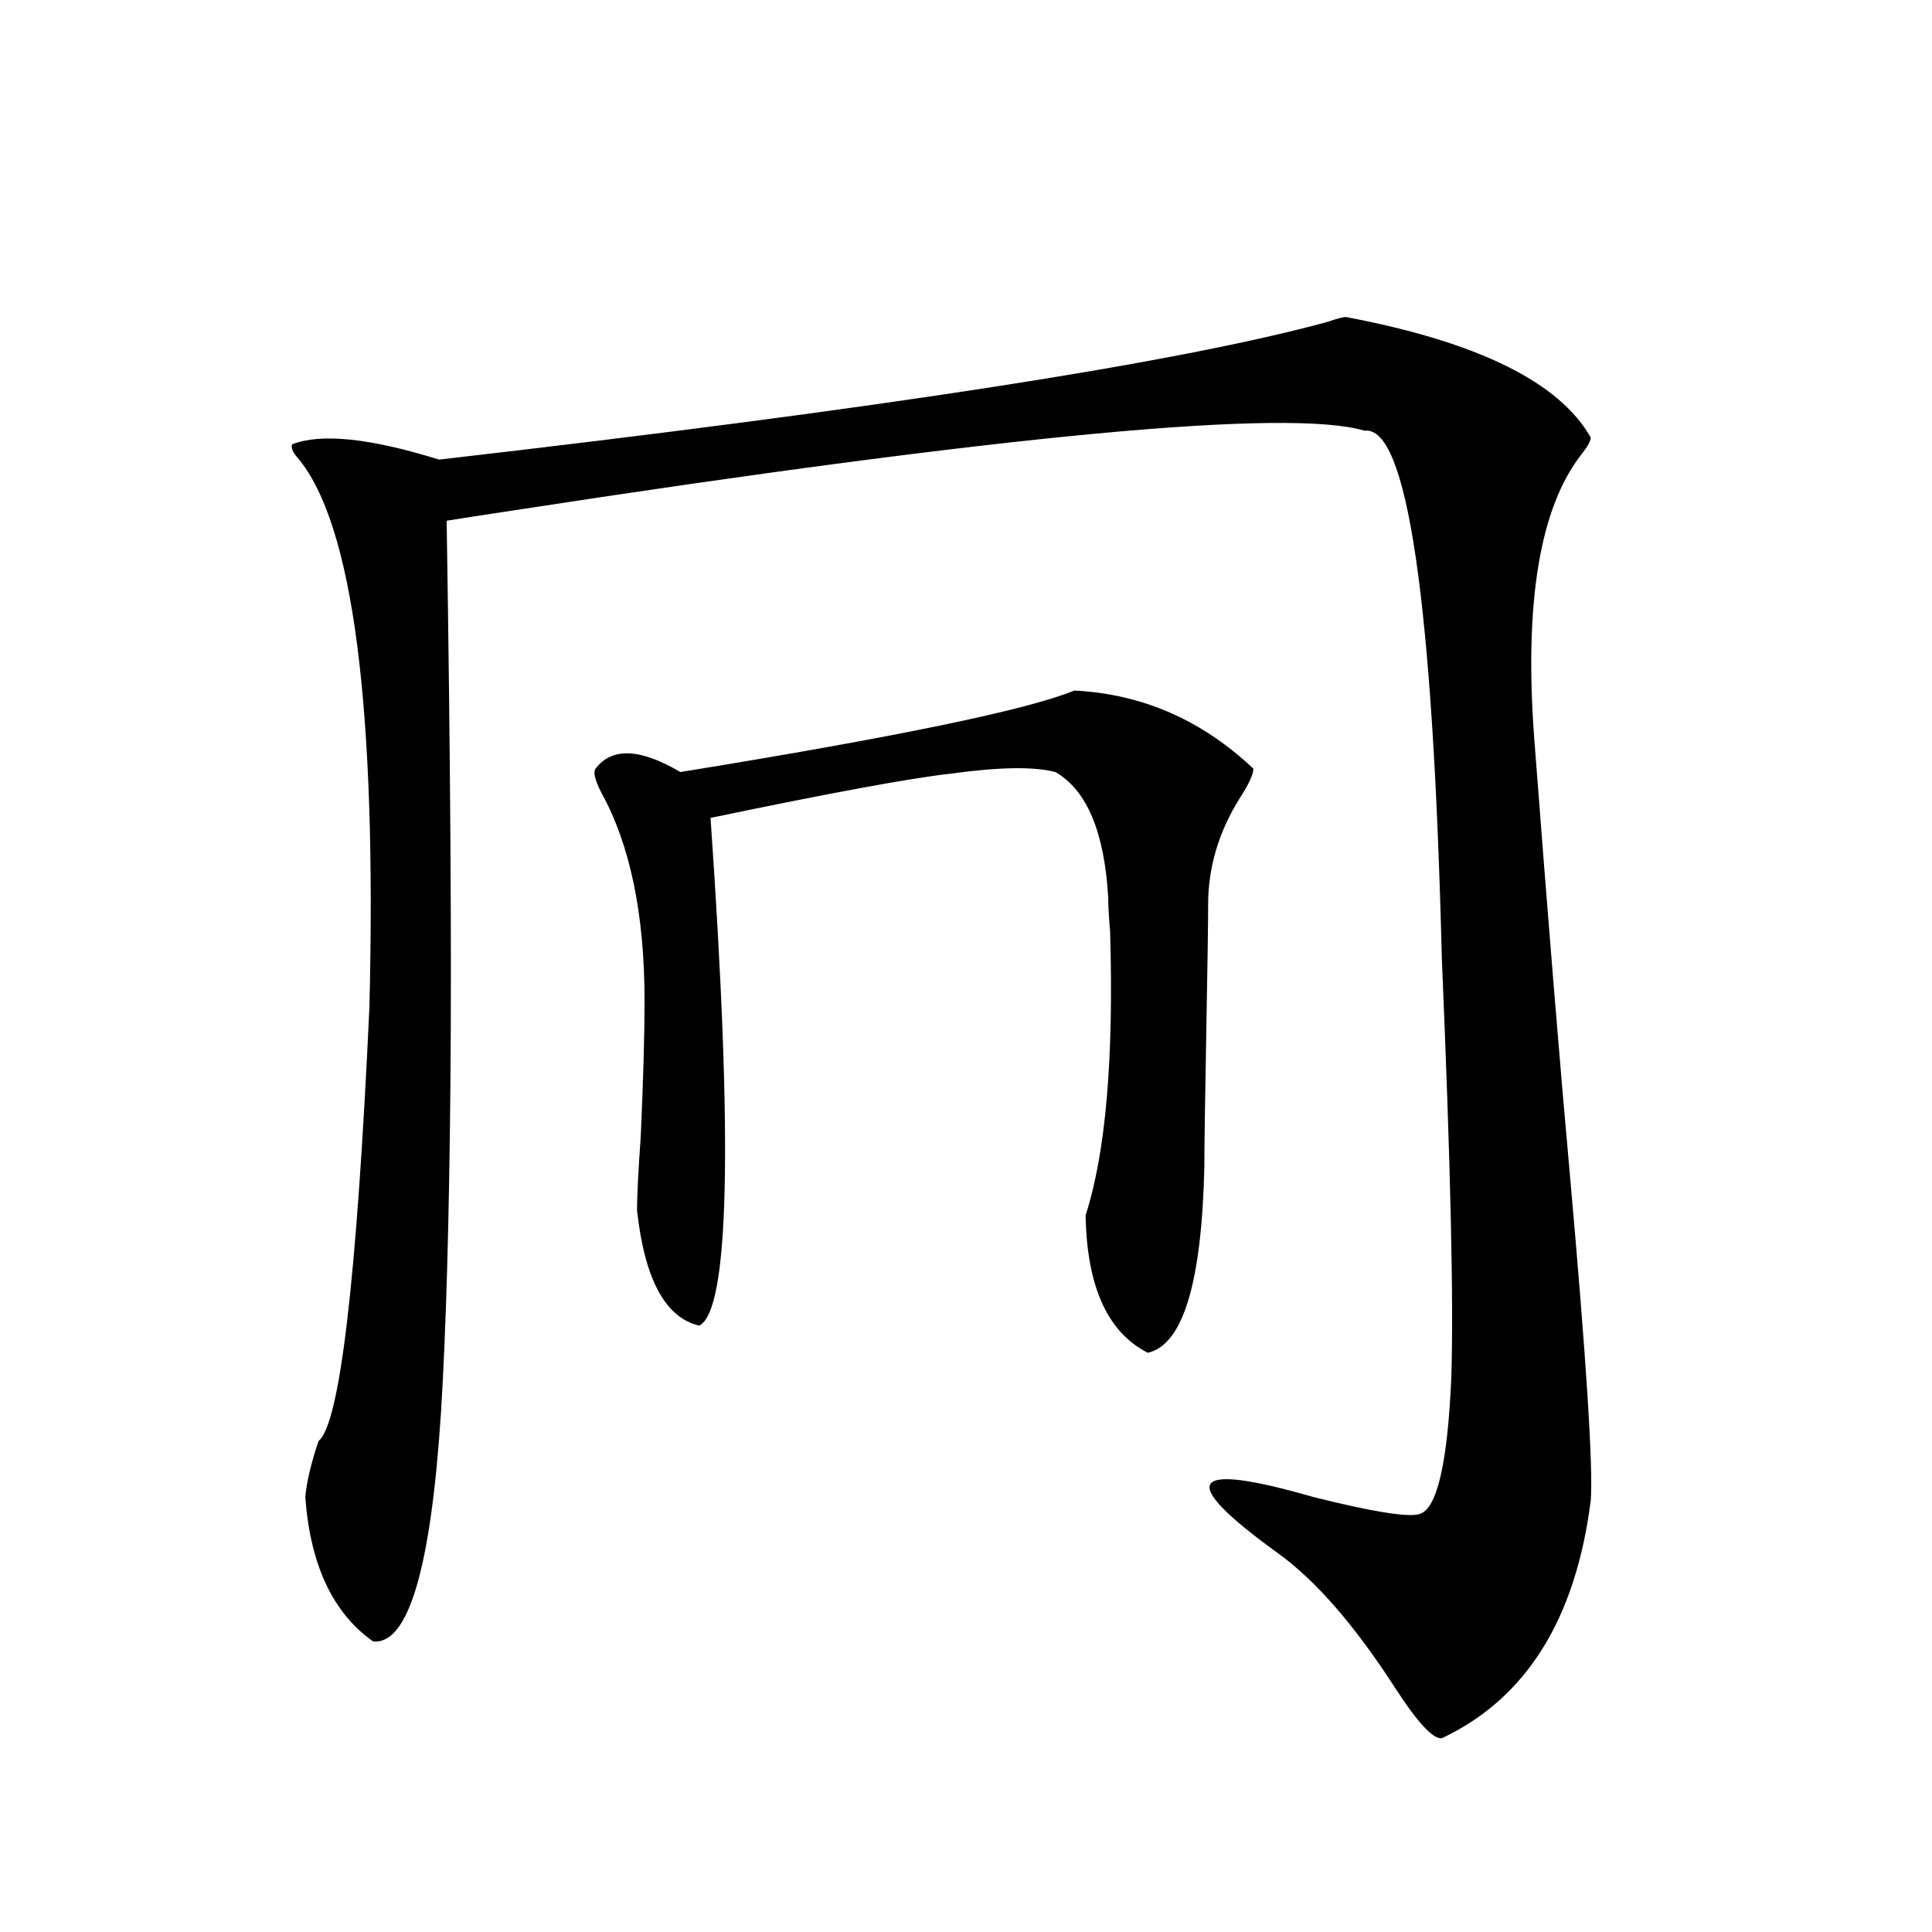 <?xml version="1.0" encoding="utf-8"?>
<!-- Generator: Adobe Illustrator 16.0.0, SVG Export Plug-In . SVG Version: 6.00 Build 0)  -->
<!DOCTYPE svg PUBLIC "-//W3C//DTD SVG 1.1//EN" "http://www.w3.org/Graphics/SVG/1.1/DTD/svg11.dtd">
<svg version="1.1" id="图层_1" xmlns="http://www.w3.org/2000/svg" xmlns:xlink="http://www.w3.org/1999/xlink" x="0px" y="0px"
	 width="1000px" height="1000px" viewBox="0 0 1000 1000" enable-background="new 0 0 1000 1000" xml:space="preserve">
<path d="M696.544,164.066c68.291,12.896,110.562,33.701,126.826,62.402c0,1.758-1.631,4.697-4.878,8.789
	c-21.463,27.549-29.603,76.465-24.39,146.777c7.149,93.755,13.323,169.341,18.536,226.758
	c8.445,94.922,12.027,150.884,10.731,167.871c-7.805,61.523-33.505,102.53-77.071,123.047c-4.558,0.577-12.683-8.212-24.39-26.367
	c-20.822-32.23-40.975-55.371-60.486-69.434c-52.682-38.081-46.508-47.749,18.536-29.004c30.563,7.622,48.779,10.547,54.633,8.789
	c9.101-2.334,14.634-25.776,16.585-70.313c1.296-38.081-0.335-110.439-4.878-217.09c-4.558-185.146-17.896-276.265-39.999-273.34
	c-39.023-11.714-186.017,2.061-440.965,41.309c-15.609,2.349-26.996,4.106-34.145,5.273c1.951,123.638,2.591,220.605,1.951,290.918
	c-0.656,72.07-2.287,128.911-4.878,170.508c-5.213,80.859-16.92,120.41-35.121,118.652c-20.823-14.652-32.53-39.551-35.121-74.707
	c0.64-7.607,2.927-17.275,6.829-29.004c11.051-8.789,19.832-83.496,26.341-224.121c3.902-155.854-8.46-250.776-37.072-284.766
	c-2.607-2.925-3.583-5.273-2.927-7.031c14.954-5.85,40.319-3.213,76.096,7.91c228.927-26.367,382.094-50.098,459.5-71.191
	C691.986,164.945,695.233,164.066,696.544,164.066z M308.261,397.855c8.445-11.123,23.079-10.547,43.901,1.758
	c111.857-18.154,179.828-32.217,203.897-42.188c35.121,1.758,66.005,15.244,92.681,40.43c0,2.939-2.286,7.91-6.829,14.941
	c-11.066,17.578-16.585,36.035-16.585,55.371c0,9.971-0.335,32.52-0.976,67.676c-0.655,35.156-0.976,57.72-0.976,67.676
	c-1.311,60.356-11.066,92.588-29.268,96.68c-20.822-10.547-31.554-34.277-32.194-71.191c10.396-32.217,14.634-81.147,12.683-146.777
	c-0.655-7.607-0.976-13.472-0.976-17.578c-1.951-33.975-11.066-55.659-27.316-65.039c-11.066-2.925-29.268-2.637-54.633,0.879
	c-20.822,2.349-62.117,9.971-123.899,22.852c11.707,167.583,9.756,255.186-5.854,262.793c-17.561-4.092-28.292-24.019-32.194-59.766
	c0-7.031,0.641-19.912,1.951-38.672c1.296-29.292,1.951-52.432,1.951-69.434c0-45.112-7.484-81.147-22.438-108.105
	C307.926,403.72,306.95,399.613,308.261,397.855z"/>
</svg>
